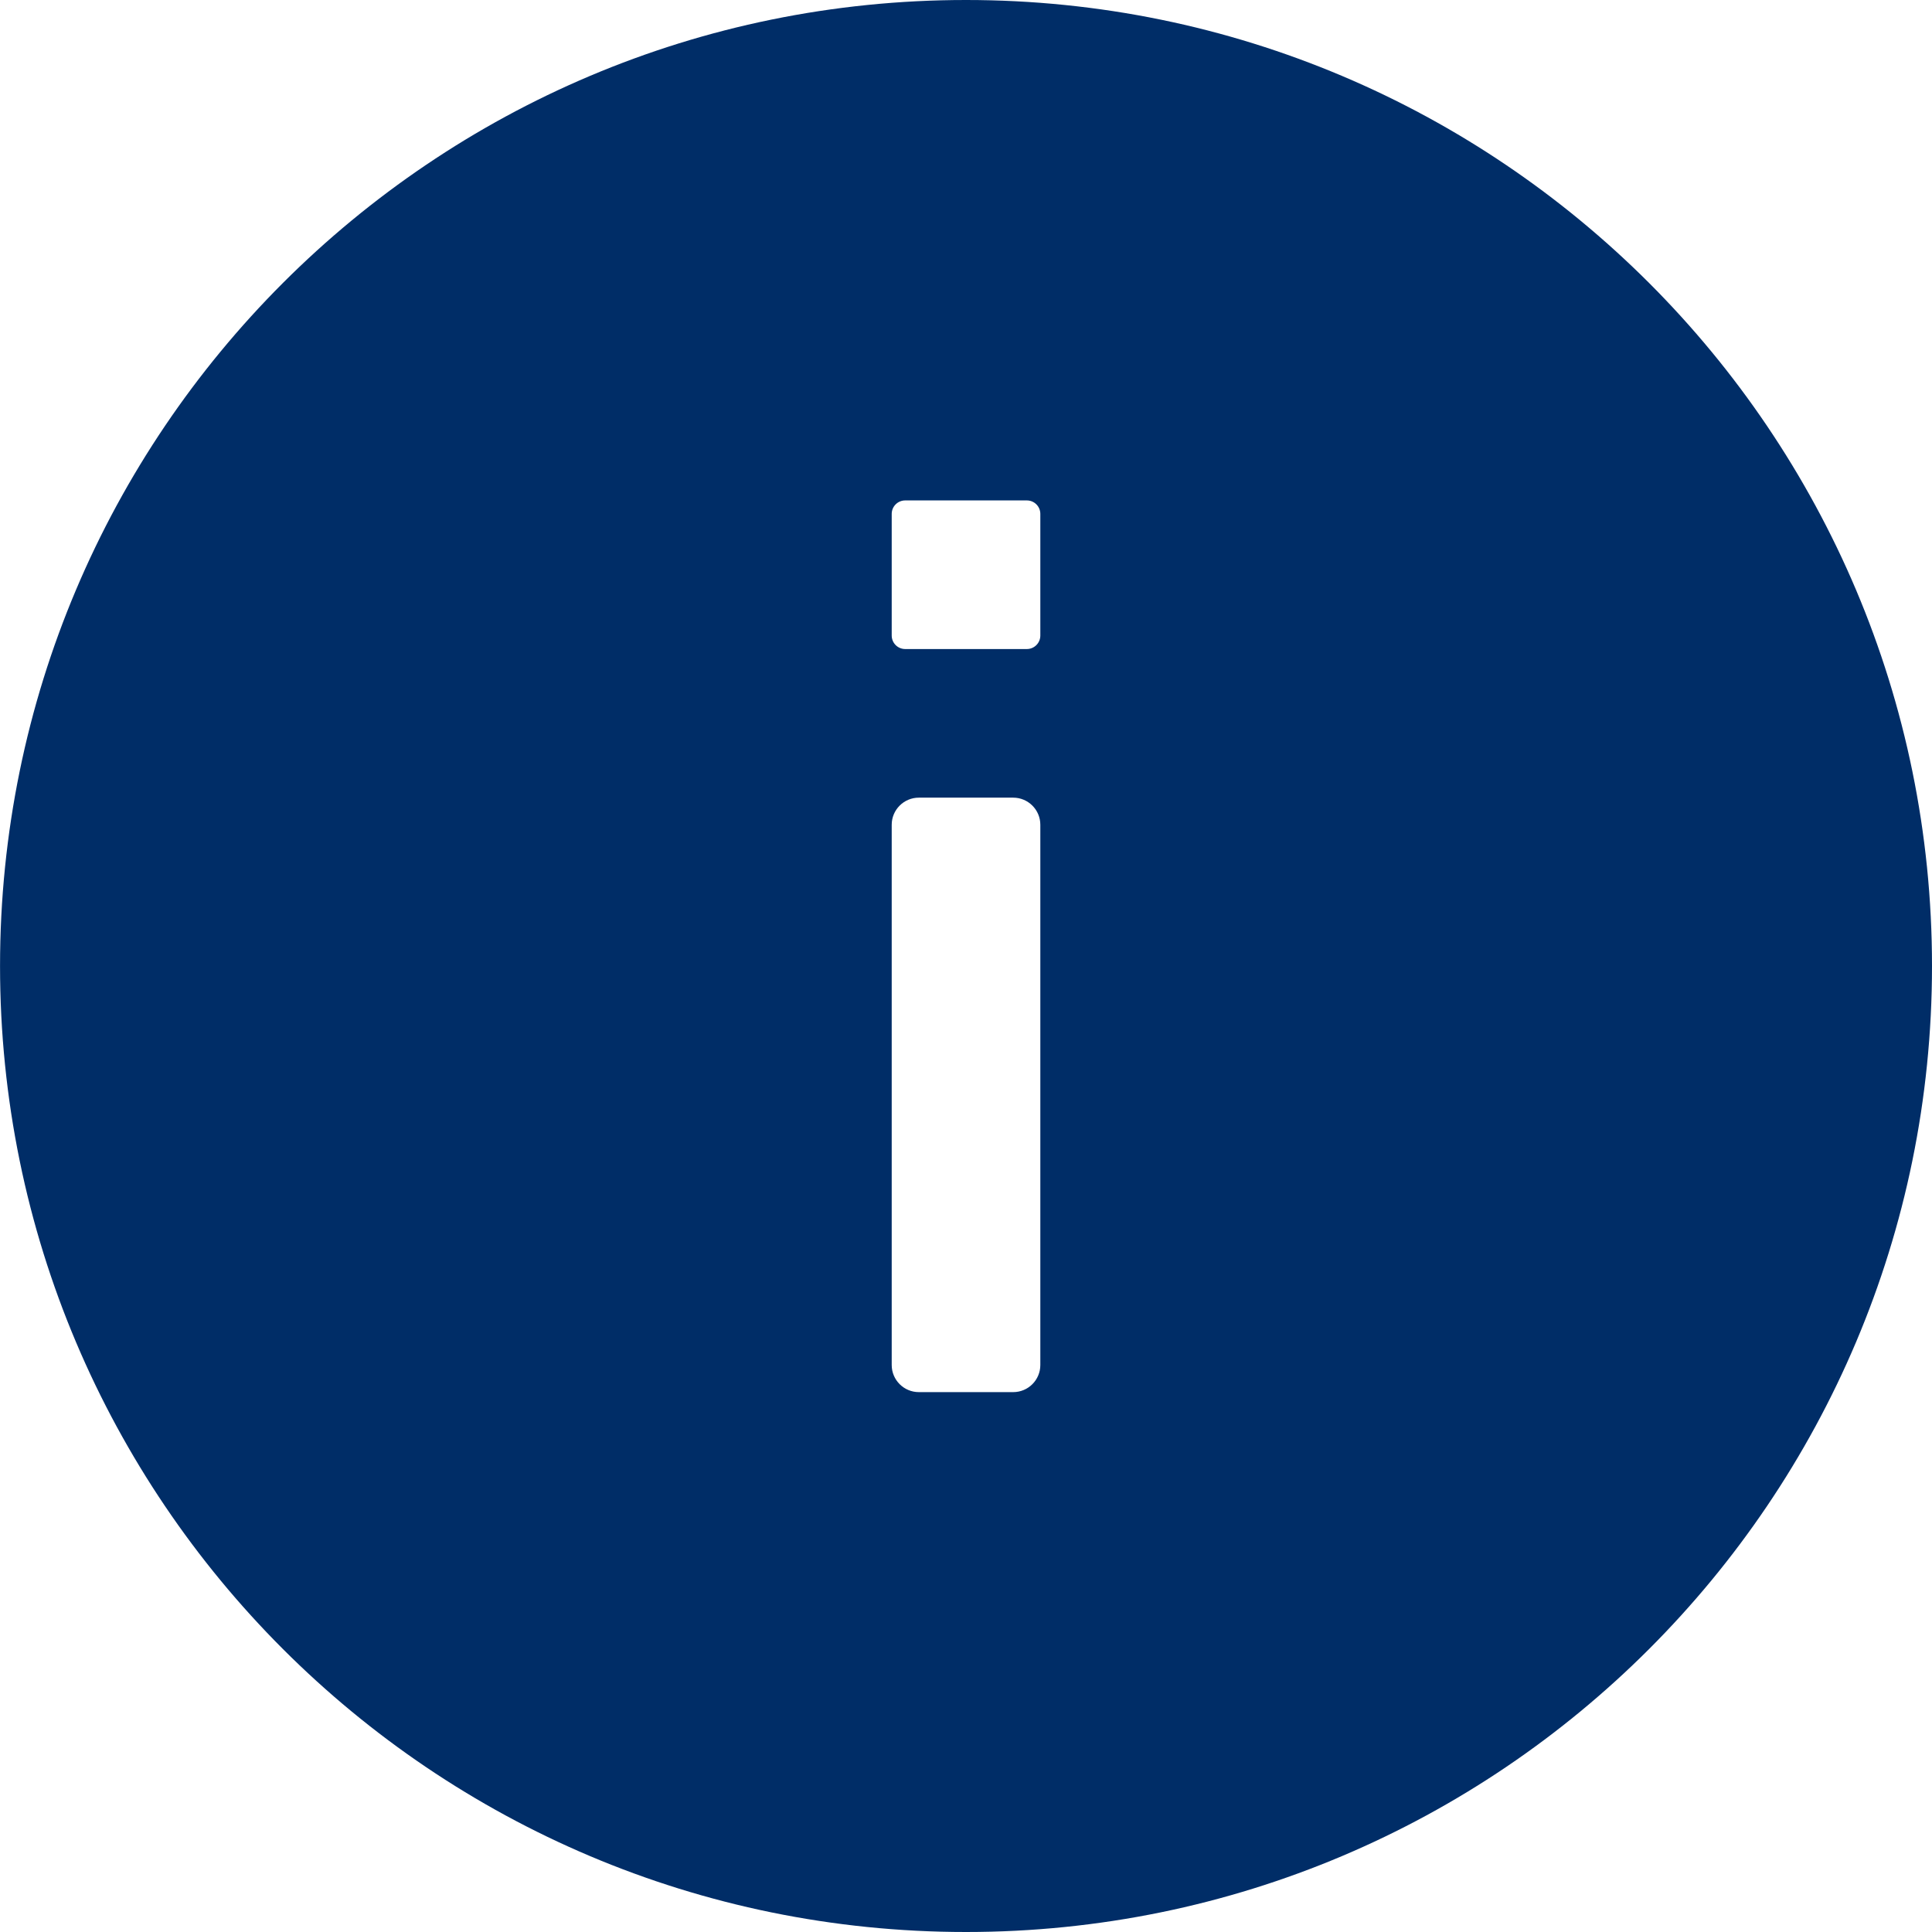 <?xml version="1.0" encoding="UTF-8" standalone="no"?>
<svg width="400px" height="400px" viewBox="0 0 400 400" version="1.1" xmlns="http://www.w3.org/2000/svg" xmlns:xlink="http://www.w3.org/1999/xlink">
    <!-- Generator: Sketch 3.6.1 (26313) - http://www.bohemiancoding.com/sketch -->
    <title>info_b</title>
    <desc>Created with Sketch.</desc>
    <defs></defs>
    <g id="Page-1" stroke="none" stroke-width="1" fill="none" fill-rule="evenodd">
        <g id="info_b" fill="#002D67">
            <path d="M200,1.13686838e-13 C89.544,1.13686838e-13 0.008,89.544 0.008,200 C0.008,310.456 89.544,400 200,400 C310.456,400 400,310.456 400,200 C400,89.544 310.456,1.13686838e-13 200,1.13686838e-13 L200,1.13686838e-13 Z M215.389,282.608 C215.389,285.708 212.873,288.223 209.773,288.223 L190.235,288.223 C187.135,288.223 184.619,285.708 184.619,282.608 L184.619,170.762 C184.619,167.662 187.135,165.146 190.235,165.146 L209.773,165.146 C212.873,165.146 215.389,167.662 215.389,170.762 L215.389,282.608 L215.389,282.608 Z M215.389,131.585 C215.389,133.123 214.142,134.377 212.596,134.377 L187.412,134.377 C185.865,134.377 184.619,133.123 184.619,131.585 L184.619,106.4 C184.619,104.854 185.865,103.608 187.412,103.608 L212.596,103.608 C214.142,103.608 215.389,104.854 215.389,106.4 L215.389,131.585 L215.389,131.585 Z"></path>
        </g>
    </g>
</svg>
